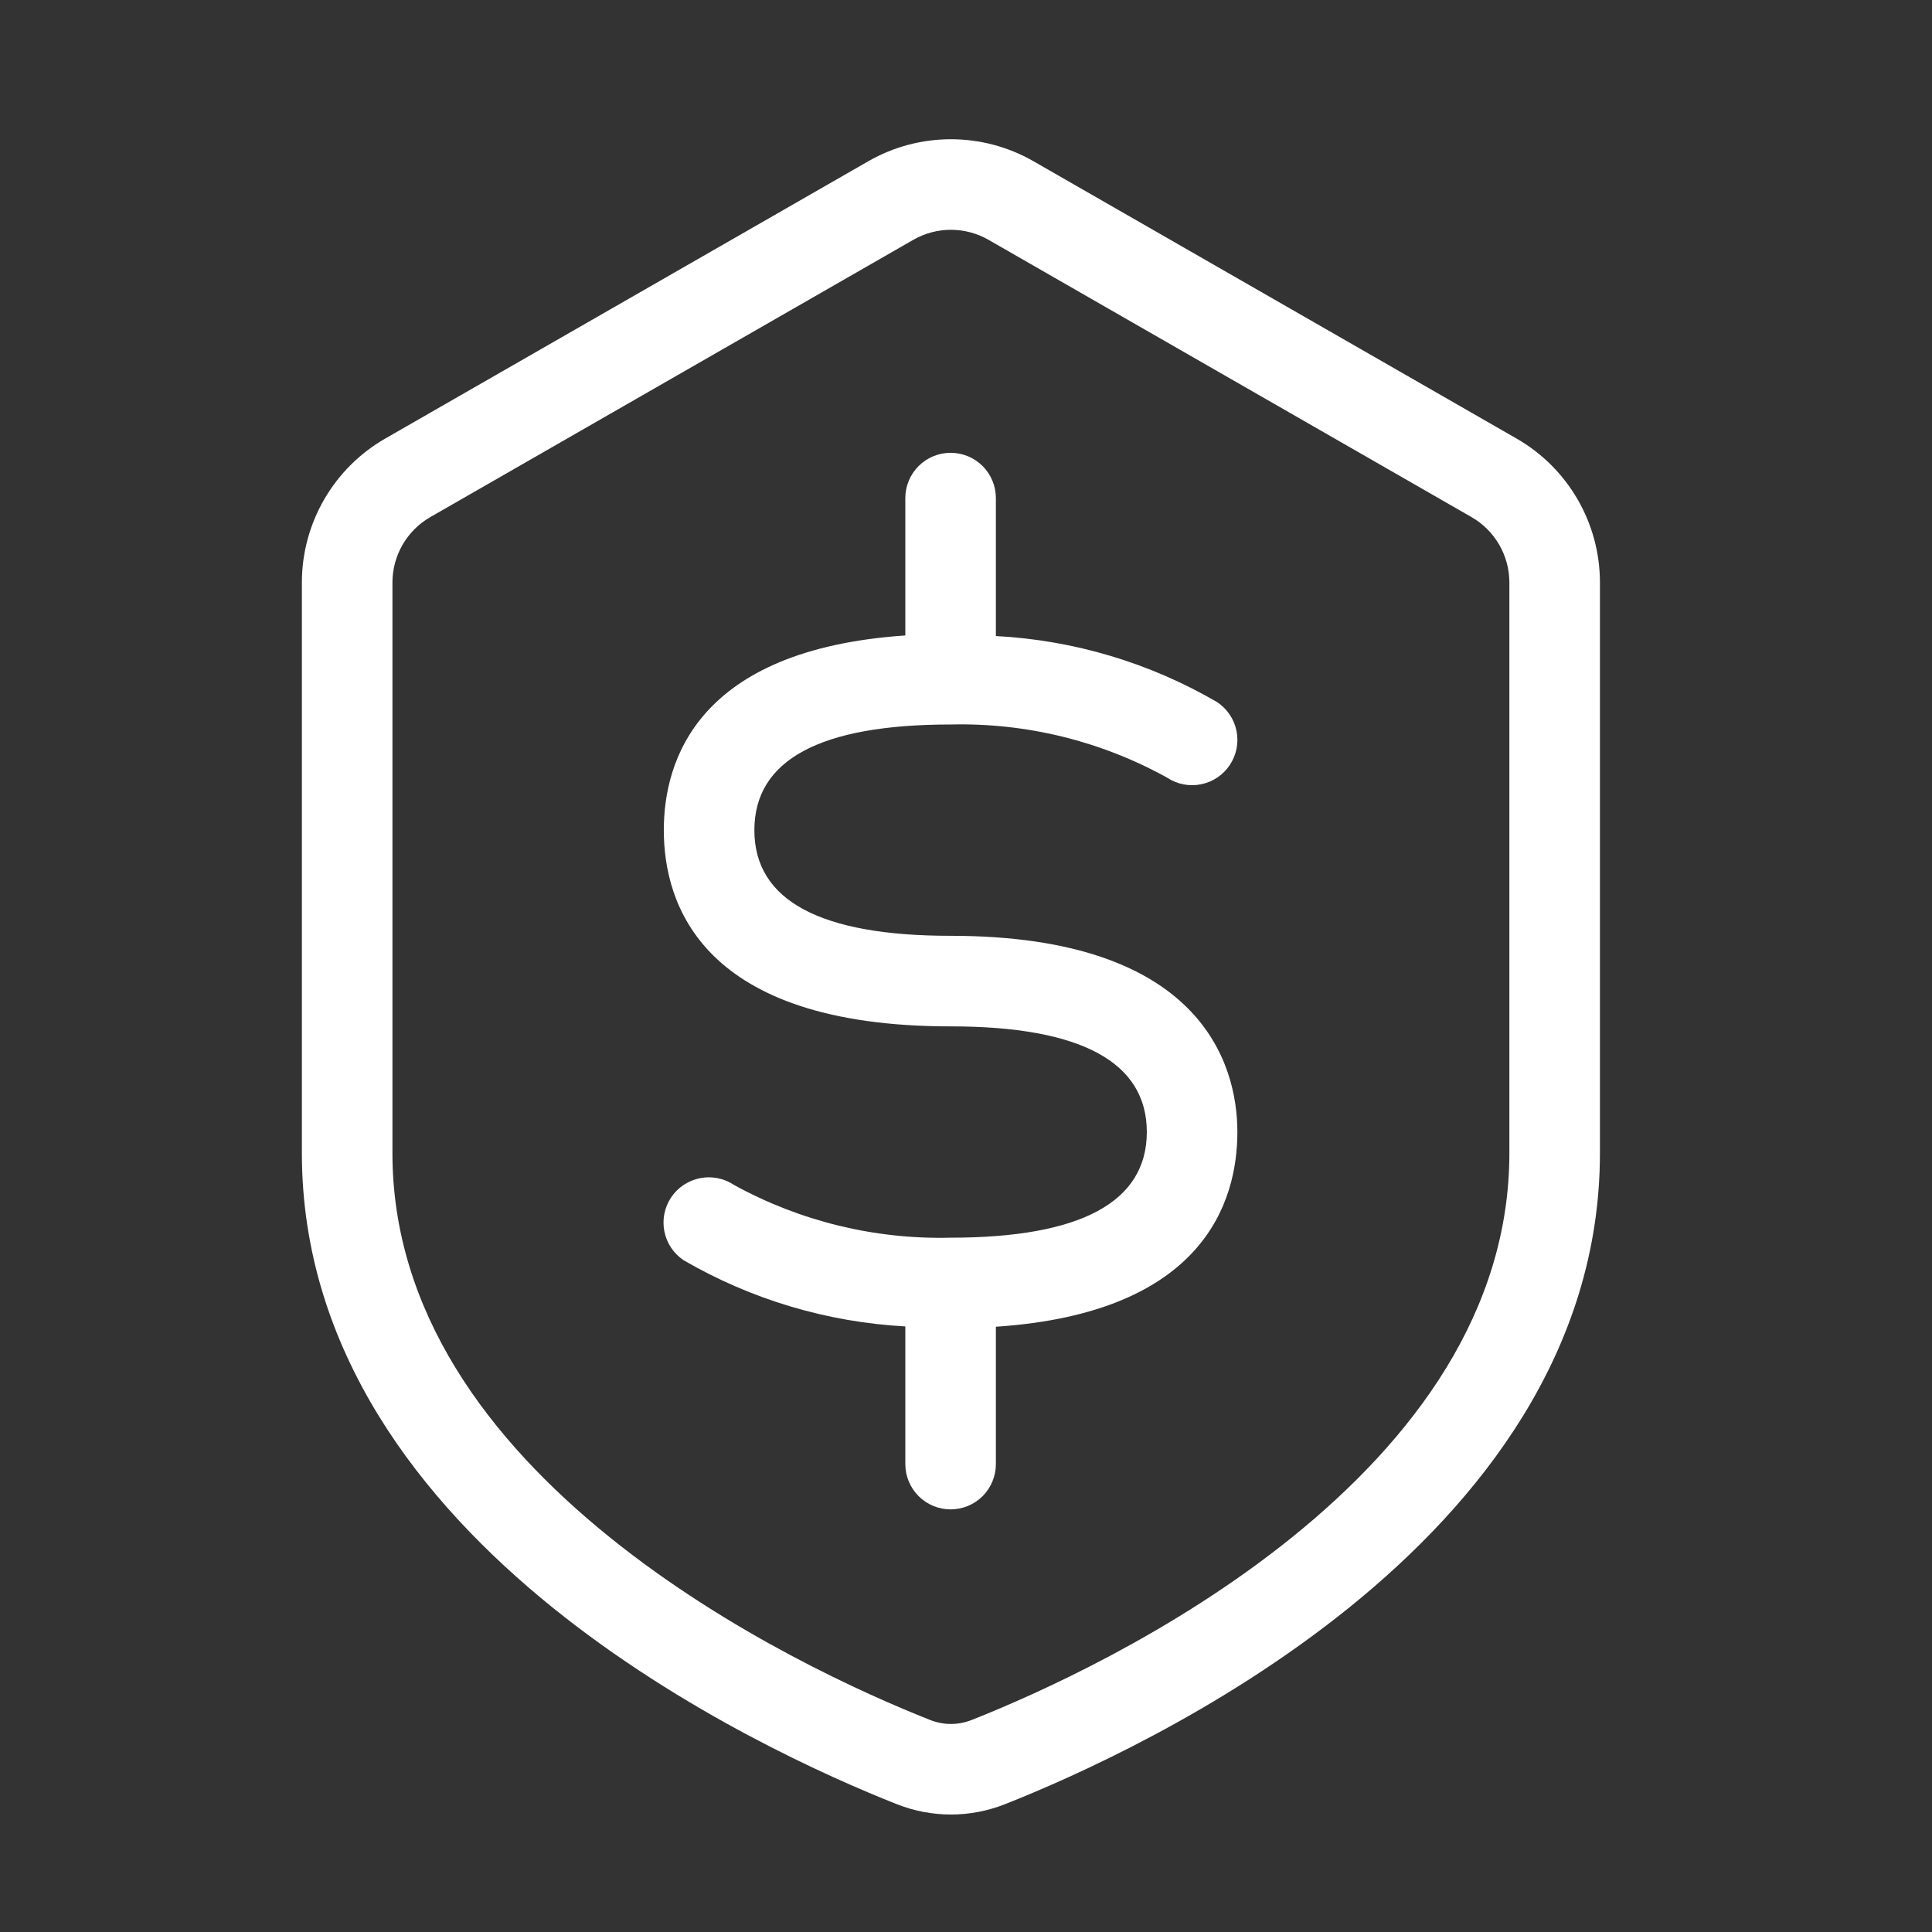 <svg width="56" height="56" viewBox="0 0 56 56" fill="none" xmlns="http://www.w3.org/2000/svg">
<rect x="0" y="0" width="56" height="56" fill="#333333" stroke="none"/>
<g clip-path="url(#clip0_7069_26312)">
<path d="M21.866 24.062C21.866 26.101 23.774 27.125 27.554 27.125C34.79 27.125 35.866 30.817 35.866 32.812C35.866 34.807 34.913 38.054 28.866 38.456V42.438C28.866 42.786 28.728 43.119 28.482 43.366C28.236 43.612 27.902 43.75 27.554 43.75C27.206 43.75 26.872 43.612 26.626 43.366C26.38 43.119 26.241 42.786 26.241 42.438V38.447C23.979 38.324 21.778 37.668 19.819 36.531C19.529 36.339 19.327 36.039 19.258 35.697C19.189 35.356 19.259 35.001 19.451 34.711C19.547 34.568 19.669 34.444 19.812 34.348C19.956 34.252 20.116 34.185 20.285 34.151C20.454 34.116 20.628 34.116 20.797 34.149C20.967 34.182 21.128 34.248 21.271 34.344C23.193 35.401 25.361 35.929 27.554 35.875C31.325 35.875 33.241 34.843 33.241 32.812C33.241 30.782 31.325 29.75 27.554 29.75C20.317 29.75 19.241 26.189 19.241 24.062C19.241 22.076 20.186 18.83 26.241 18.419V14.438C26.241 14.089 26.38 13.756 26.626 13.509C26.872 13.263 27.206 13.125 27.554 13.125C27.902 13.125 28.236 13.263 28.482 13.509C28.728 13.756 28.866 14.089 28.866 14.438V18.436C31.126 18.555 33.325 19.212 35.28 20.352C35.57 20.545 35.772 20.845 35.841 21.186C35.91 21.528 35.84 21.882 35.648 22.172C35.455 22.463 35.155 22.664 34.814 22.733C34.472 22.802 34.118 22.733 33.828 22.54C31.91 21.478 29.745 20.947 27.554 21C23.774 21 21.866 22.024 21.866 24.062Z" fill="white"/>
<path fill-rule="evenodd" clip-rule="evenodd" d="M29.959 4.675C28.475 3.823 26.65 3.823 25.166 4.675L11.166 12.712C9.672 13.57 8.75 15.162 8.75 16.885V33.422C8.75 39.182 12.25 43.552 16.009 46.589C19.784 49.637 24.027 51.516 25.991 52.294C27.005 52.695 28.12 52.695 29.134 52.294C31.098 51.516 35.341 49.637 39.115 46.589C42.875 43.552 46.375 39.182 46.375 33.422V16.885C46.375 15.162 45.453 13.57 43.959 12.712L29.959 4.675ZM26.473 6.951C27.148 6.564 27.977 6.564 28.652 6.951L42.652 14.988C43.331 15.378 43.75 16.102 43.75 16.885V33.422C43.75 38.029 40.956 41.727 37.466 44.547C33.99 47.354 30.028 49.117 28.168 49.853C27.774 50.009 27.351 50.009 26.957 49.853C25.097 49.117 21.134 47.354 17.659 44.547C14.168 41.727 11.375 38.029 11.375 33.422V16.885C11.375 16.102 11.794 15.378 12.473 14.988L26.473 6.951Z" fill="white"/>
</g>
<defs>
<clipPath id="clip0_7069_26312">
<rect width="56" height="56" fill="white"/>
</clipPath>
</defs>
</svg>
